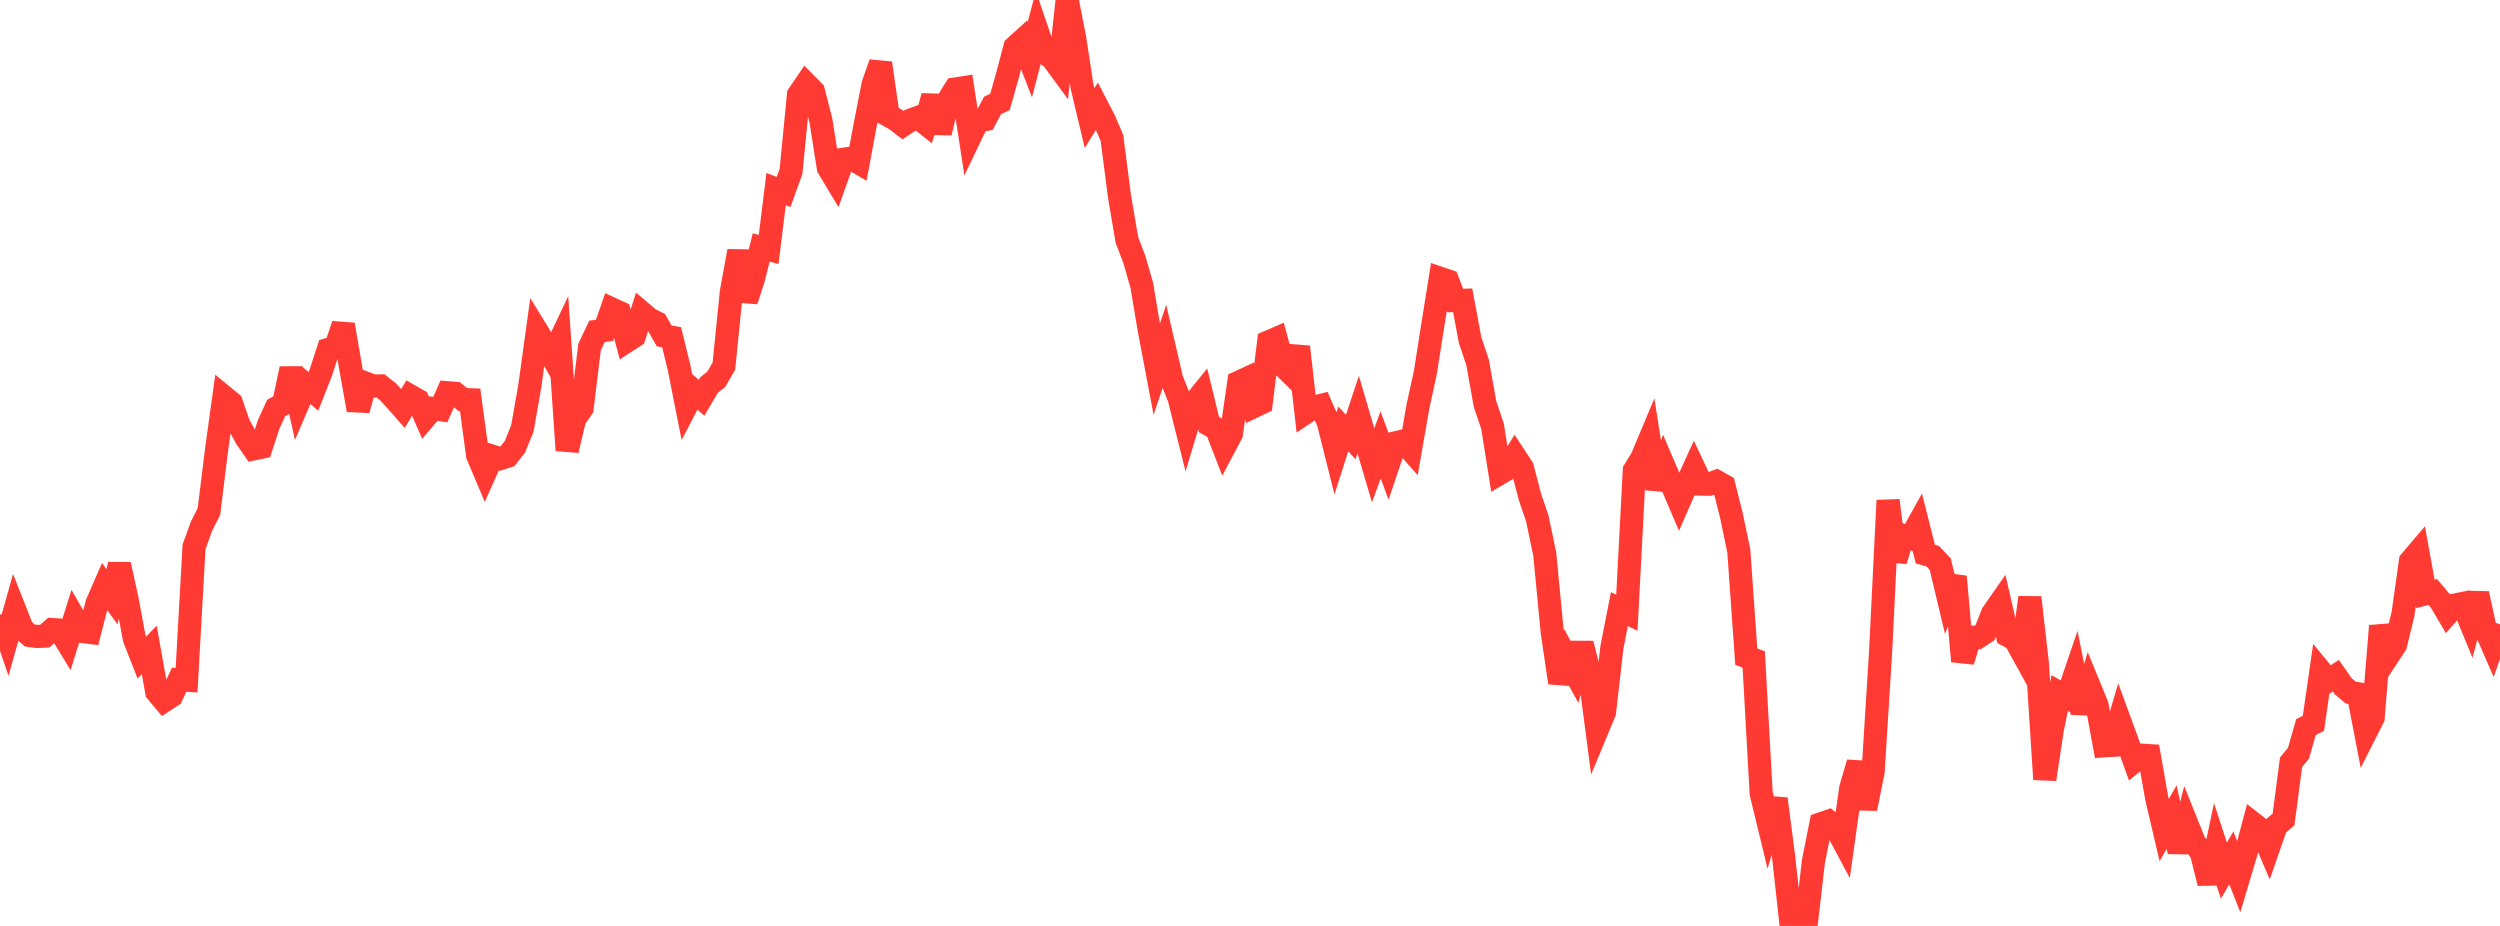 <?xml version="1.0" standalone="no"?>
<!DOCTYPE svg PUBLIC "-//W3C//DTD SVG 1.1//EN" "http://www.w3.org/Graphics/SVG/1.1/DTD/svg11.dtd">

<svg width="135" height="50" viewBox="0 0 135 50" preserveAspectRatio="none" 
  xmlns="http://www.w3.org/2000/svg"
  xmlns:xlink="http://www.w3.org/1999/xlink">


<polyline points="0.0, 33.194 0.403, 34.384 0.806, 32.948 1.209, 33.969 1.612, 34.317 2.015, 34.37 2.418, 34.35 2.821, 33.996 3.224, 34.023 3.627, 34.684 4.03, 33.399 4.433, 34.099 4.836, 34.149 5.239, 32.582 5.642, 31.659 6.045, 32.224 6.448, 30.483 6.851, 32.309 7.254, 34.481 7.657, 35.509 8.06, 35.096 8.463, 37.36 8.866, 37.841 9.269, 37.576 9.672, 36.704 10.075, 36.73 10.478, 29.533 10.881, 28.417 11.284, 27.621 11.687, 24.34 12.09, 21.425 12.493, 21.756 12.896, 22.923 13.299, 23.656 13.701, 24.237 14.104, 24.154 14.507, 22.922 14.91, 22.034 15.313, 21.812 15.716, 19.908 16.119, 21.732 16.522, 20.792 16.925, 21.136 17.328, 20.11 17.731, 18.866 18.134, 18.736 18.537, 17.53 18.94, 19.87 19.343, 22.14 19.746, 20.691 20.149, 20.846 20.552, 20.839 20.955, 21.16 21.358, 21.597 21.761, 22.055 22.164, 21.385 22.567, 21.615 22.97, 22.532 23.373, 22.06 23.776, 22.119 24.179, 21.208 24.582, 21.241 24.985, 21.572 25.388, 21.588 25.791, 24.583 26.194, 25.536 26.597, 24.639 27.0, 24.767 27.403, 24.639 27.806, 24.125 28.209, 23.133 28.612, 20.828 29.015, 17.91 29.418, 18.565 29.821, 19.27 30.224, 18.42 30.627, 24.316 31.03, 22.622 31.433, 22.043 31.836, 18.743 32.239, 17.891 32.642, 17.84 33.045, 16.687 33.448, 16.874 33.851, 18.415 34.254, 18.154 34.657, 16.885 35.06, 17.228 35.463, 17.428 35.866, 18.138 36.269, 18.211 36.672, 19.86 37.075, 21.896 37.478, 21.121 37.881, 21.478 38.284, 20.796 38.687, 20.473 39.09, 19.77 39.493, 15.769 39.896, 13.558 40.299, 16.241 40.701, 14.989 41.104, 13.364 41.507, 13.47 41.91, 10.212 42.313, 10.368 42.716, 9.253 43.119, 5.119 43.522, 4.526 43.925, 4.933 44.328, 6.503 44.731, 9.059 45.134, 9.73 45.537, 8.601 45.94, 8.536 46.343, 8.773 46.746, 6.608 47.149, 4.547 47.552, 3.41 47.955, 6.225 48.358, 6.448 48.761, 6.758 49.164, 6.493 49.567, 6.343 49.97, 6.663 50.373, 5.192 50.776, 7.169 51.179, 5.459 51.582, 4.806 51.985, 4.744 52.388, 7.379 52.791, 6.538 53.194, 6.458 53.597, 5.696 54.0, 5.502 54.403, 4.074 54.806, 2.546 55.209, 2.18 55.612, 3.224 56.015, 1.679 56.418, 2.856 56.821, 3.143 57.224, 3.692 57.627, 0.0 58.03, 2.047 58.433, 4.688 58.836, 6.382 59.239, 5.727 59.642, 6.507 60.045, 7.45 60.448, 10.566 60.851, 12.955 61.254, 14.004 61.657, 15.409 62.06, 17.811 62.463, 19.938 62.866, 18.743 63.269, 20.476 63.672, 21.496 64.075, 23.104 64.478, 21.766 64.881, 21.269 65.284, 22.924 65.687, 23.149 66.09, 24.187 66.493, 23.427 66.896, 20.641 67.299, 20.454 67.701, 21.954 68.104, 21.762 68.507, 18.461 68.91, 18.287 69.313, 19.781 69.716, 20.175 70.119, 18.73 70.522, 22.27 70.925, 22.001 71.328, 21.897 71.731, 22.813 72.134, 24.42 72.537, 23.163 72.94, 23.6 73.343, 22.39 73.746, 23.77 74.149, 25.13 74.552, 24.022 74.955, 25.11 75.358, 23.912 75.761, 23.819 76.164, 24.274 76.567, 21.961 76.97, 20.109 77.373, 17.547 77.776, 15.032 78.179, 15.169 78.582, 16.228 78.985, 16.217 79.388, 18.375 79.791, 19.57 80.194, 21.828 80.597, 23.018 81.0, 25.553 81.403, 25.316 81.806, 24.645 82.209, 25.26 82.612, 26.812 83.015, 28.002 83.418, 29.931 83.821, 34.135 84.224, 36.865 84.627, 35.56 85.03, 36.291 85.433, 34.755 85.836, 36.353 86.239, 39.431 86.642, 38.462 87.045, 34.94 87.448, 32.893 87.851, 33.089 88.254, 25.405 88.657, 24.747 89.06, 23.788 89.463, 26.381 89.866, 25.206 90.269, 26.147 90.672, 27.088 91.075, 26.164 91.478, 25.283 91.881, 26.141 92.284, 26.148 92.687, 25.996 93.09, 26.223 93.493, 27.819 93.896, 29.753 94.299, 35.46 94.701, 35.611 95.104, 42.841 95.507, 44.503 95.91, 43.139 96.313, 46.243 96.716, 49.919 97.119, 49.319 97.522, 50.0 97.925, 46.521 98.328, 44.487 98.731, 44.349 99.134, 44.673 99.537, 45.428 99.94, 42.566 100.343, 41.189 100.746, 43.665 101.149, 41.663 101.552, 35.204 101.955, 27.024 102.358, 30.282 102.761, 28.919 103.164, 29.057 103.567, 28.331 103.97, 29.923 104.373, 30.039 104.776, 30.468 105.179, 32.159 105.582, 31.142 105.985, 35.709 106.388, 34.402 106.791, 34.423 107.194, 34.156 107.597, 33.134 108.0, 32.555 108.403, 34.309 108.806, 34.523 109.209, 35.254 109.612, 32.266 110.015, 35.794 110.418, 42.083 110.821, 39.403 111.224, 37.424 111.627, 37.652 112.03, 36.466 112.433, 38.48 112.836, 37.097 113.239, 38.079 113.642, 40.275 114.045, 40.25 114.448, 38.889 114.851, 39.989 115.254, 41.105 115.657, 40.778 116.06, 40.804 116.463, 43.106 116.866, 44.824 117.269, 44.125 117.672, 45.987 118.075, 44.443 118.478, 45.448 118.881, 46.074 119.284, 47.69 119.687, 45.78 120.09, 47.014 120.493, 46.324 120.896, 47.349 121.299, 45.998 121.701, 44.494 122.104, 44.809 122.507, 45.757 122.91, 44.597 123.313, 44.245 123.716, 41.165 124.119, 40.669 124.522, 39.265 124.925, 39.058 125.328, 36.263 125.731, 36.753 126.134, 36.491 126.537, 37.063 126.94, 37.4 127.343, 37.464 127.746, 39.551 128.149, 38.754 128.552, 33.8 128.955, 35.427 129.358, 34.816 129.761, 33.167 130.164, 30.306 130.567, 29.831 130.97, 32.068 131.373, 31.968 131.776, 32.447 132.179, 33.129 132.582, 32.67 132.985, 32.589 133.388, 33.57 133.791, 32.057 134.194, 33.925 134.597, 34.852 135.0, 33.714" fill="none" stroke="#ff3a33" stroke-width="1.25"/>

</svg>
